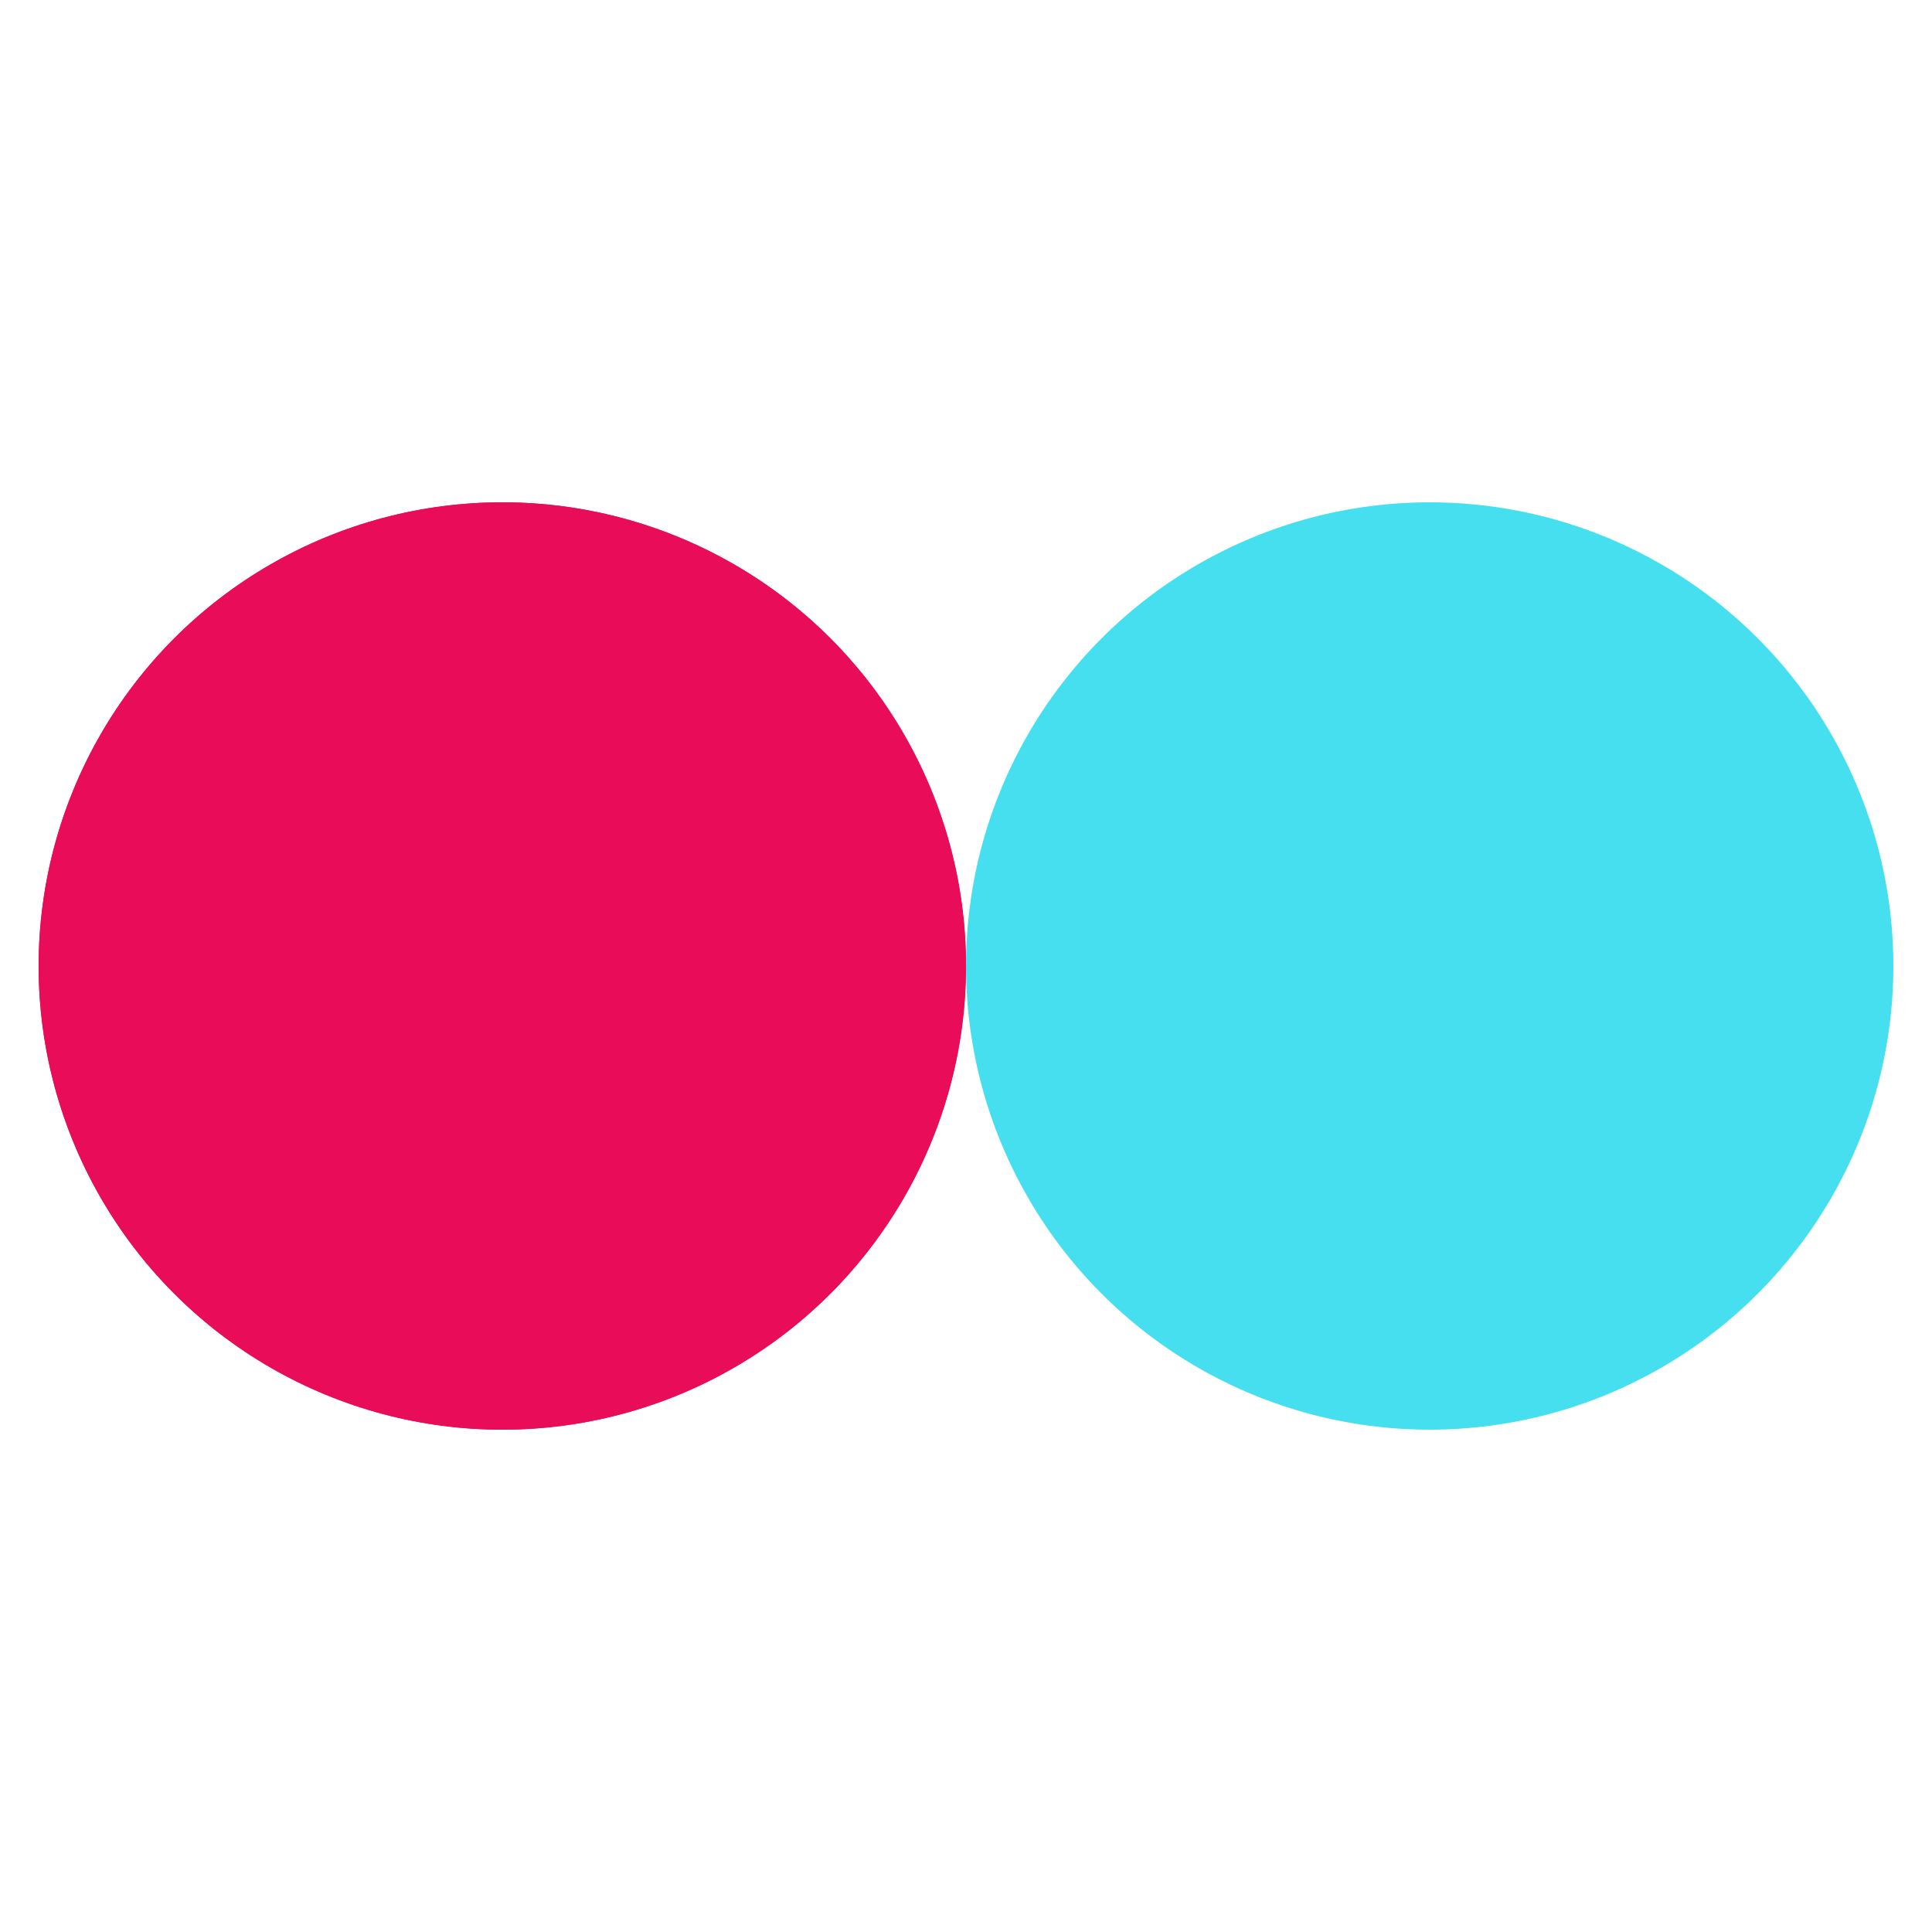 <svg xmlns="http://www.w3.org/2000/svg" xmlns:xlink="http://www.w3.org/1999/xlink" width="200px" height="200px" viewBox="0 0 100 100" preserveAspectRatio="xMidYMid">
<circle cx="26" cy="50" fill="#e90c59" r="24">
  <animate attributeName="cx" repeatCount="indefinite" dur="1s" keyTimes="0;0.5;1" values="26;74;26" begin="-0.5s"></animate>
</circle>
<circle cx="74" cy="50" fill="#46dff0" r="24">
  <animate attributeName="cx" repeatCount="indefinite" dur="1s" keyTimes="0;0.5;1" values="26;74;26" begin="0s"></animate>
</circle>
<circle cx="26" cy="50" fill="#e90c59" r="24">
  <animate attributeName="cx" repeatCount="indefinite" dur="1s" keyTimes="0;0.5;1" values="26;74;26" begin="-0.5s"></animate>
  <animate attributeName="fill-opacity" values="0;0;1;1" calcMode="discrete" keyTimes="0;0.499;0.5;1" dur="1s" repeatCount="indefinite"></animate>
</circle>
</svg>